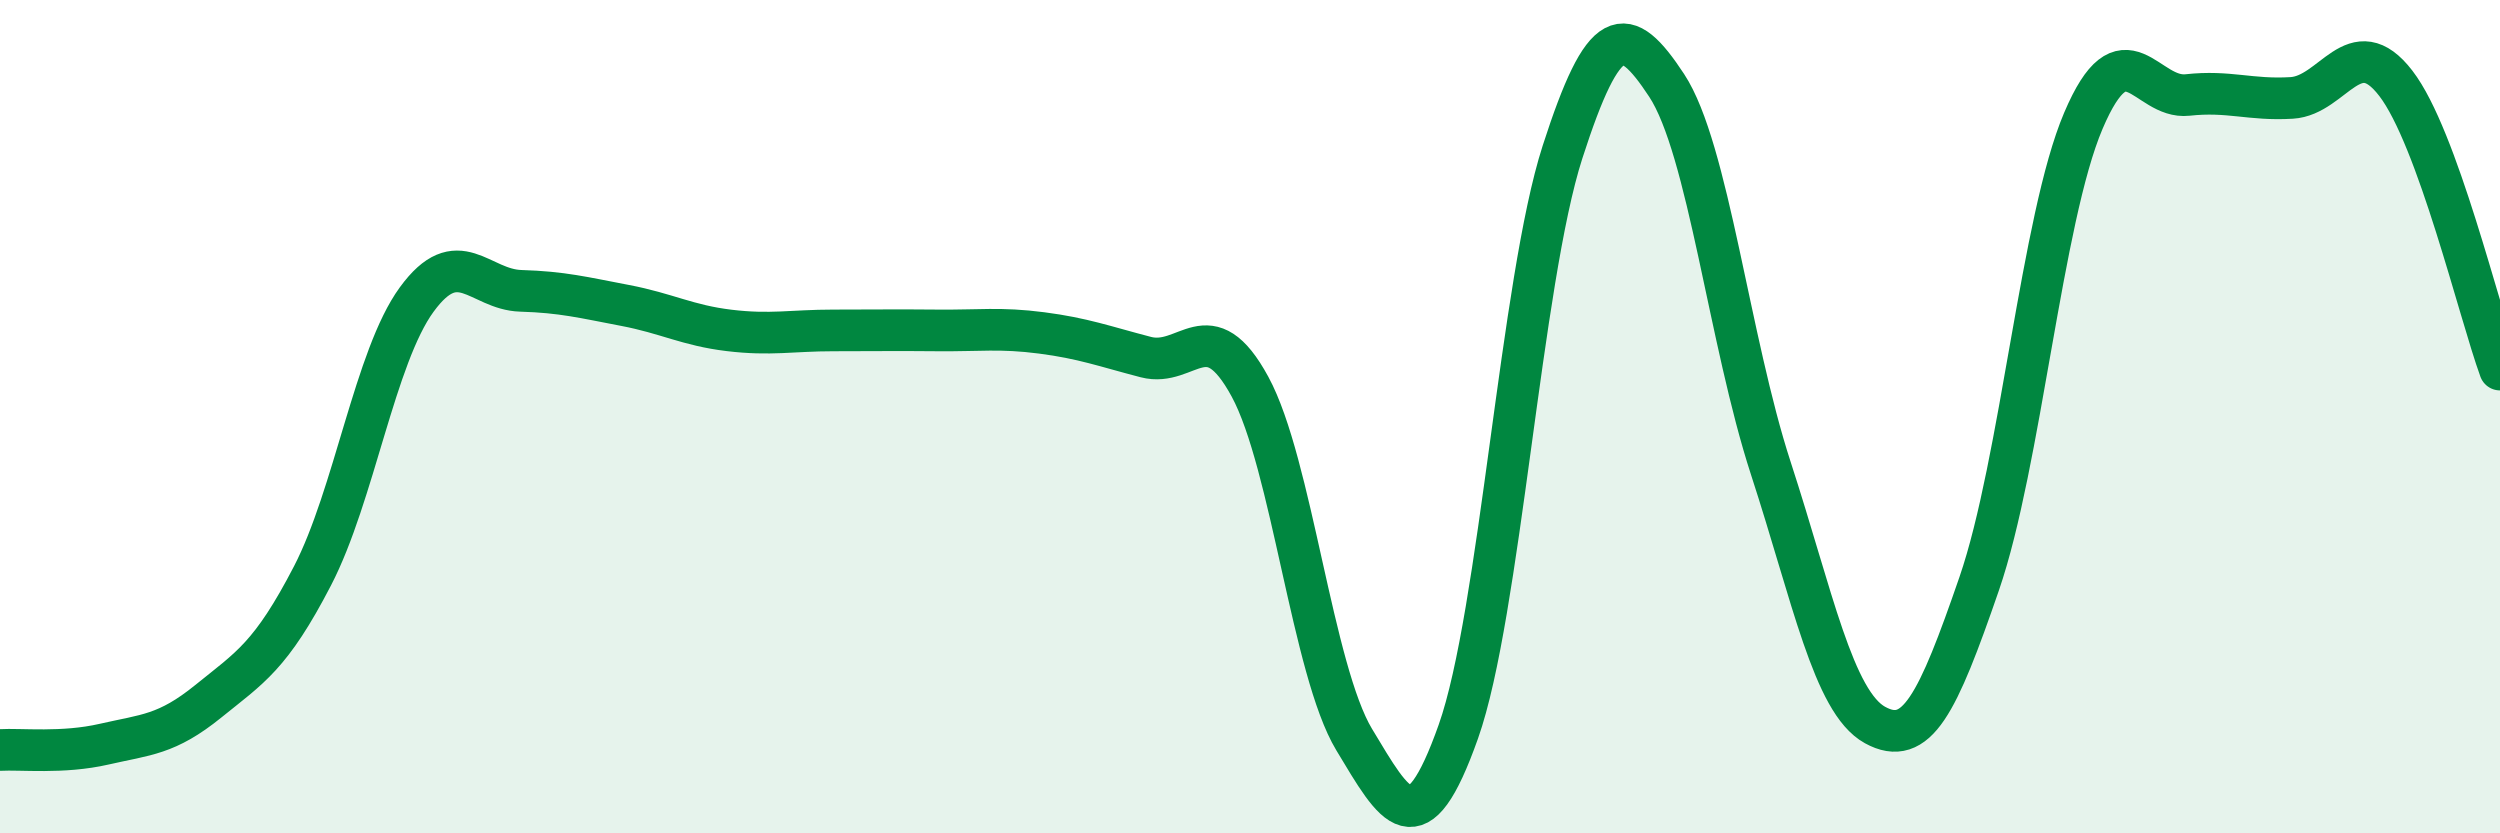
    <svg width="60" height="20" viewBox="0 0 60 20" xmlns="http://www.w3.org/2000/svg">
      <path
        d="M 0,18 C 0.5,17.97 1.5,18.09 2.5,17.86 C 3.5,17.63 4,17.64 5,16.83 C 6,16.02 6.5,15.75 7.5,13.82 C 8.5,11.89 9,8.56 10,7.19 C 11,5.82 11.5,6.95 12.5,6.98 C 13.5,7.01 14,7.14 15,7.33 C 16,7.52 16.5,7.81 17.5,7.93 C 18.5,8.05 19,7.93 20,7.93 C 21,7.93 21.5,7.92 22.5,7.93 C 23.5,7.94 24,7.86 25,7.99 C 26,8.12 26.5,8.31 27.5,8.57 C 28.5,8.83 29,7.44 30,9.28 C 31,11.12 31.5,16.09 32.5,17.75 C 33.5,19.41 34,20.38 35,17.56 C 36,14.74 36.5,6.75 37.5,3.65 C 38.5,0.55 39,0.53 40,2.05 C 41,3.57 41.5,8.17 42.5,11.24 C 43.5,14.31 44,16.85 45,17.4 C 46,17.95 46.5,16.91 47.5,14.01 C 48.5,11.11 49,5.25 50,2.9 C 51,0.55 51.5,2.39 52.5,2.28 C 53.5,2.17 54,2.41 55,2.35 C 56,2.29 56.5,0.7 57.5,2 C 58.5,3.3 59.5,7.5 60,8.87L60 20L0 20Z"
        fill="#008740"
        opacity="0.1"
        stroke-linecap="round"
        stroke-linejoin="round"
      />
      <path
        d="M 0,18 C 0.5,17.97 1.5,18.09 2.5,17.86 C 3.5,17.63 4,17.64 5,16.83 C 6,16.02 6.5,15.75 7.5,13.82 C 8.5,11.89 9,8.56 10,7.19 C 11,5.82 11.5,6.95 12.5,6.98 C 13.5,7.01 14,7.14 15,7.33 C 16,7.52 16.5,7.81 17.5,7.93 C 18.5,8.05 19,7.93 20,7.93 C 21,7.93 21.5,7.92 22.5,7.93 C 23.5,7.94 24,7.86 25,7.99 C 26,8.12 26.5,8.31 27.5,8.57 C 28.5,8.83 29,7.44 30,9.28 C 31,11.12 31.5,16.09 32.5,17.75 C 33.5,19.41 34,20.38 35,17.56 C 36,14.74 36.5,6.75 37.5,3.65 C 38.5,0.55 39,0.53 40,2.05 C 41,3.57 41.5,8.17 42.5,11.24 C 43.5,14.31 44,16.85 45,17.4 C 46,17.95 46.5,16.91 47.5,14.01 C 48.5,11.11 49,5.25 50,2.9 C 51,0.55 51.5,2.39 52.5,2.28 C 53.5,2.17 54,2.41 55,2.35 C 56,2.29 56.5,0.7 57.5,2 C 58.5,3.3 59.5,7.5 60,8.87"
        stroke="#008740"
        stroke-width="1"
        fill="none"
        stroke-linecap="round"
        stroke-linejoin="round"
      />
    </svg>
  